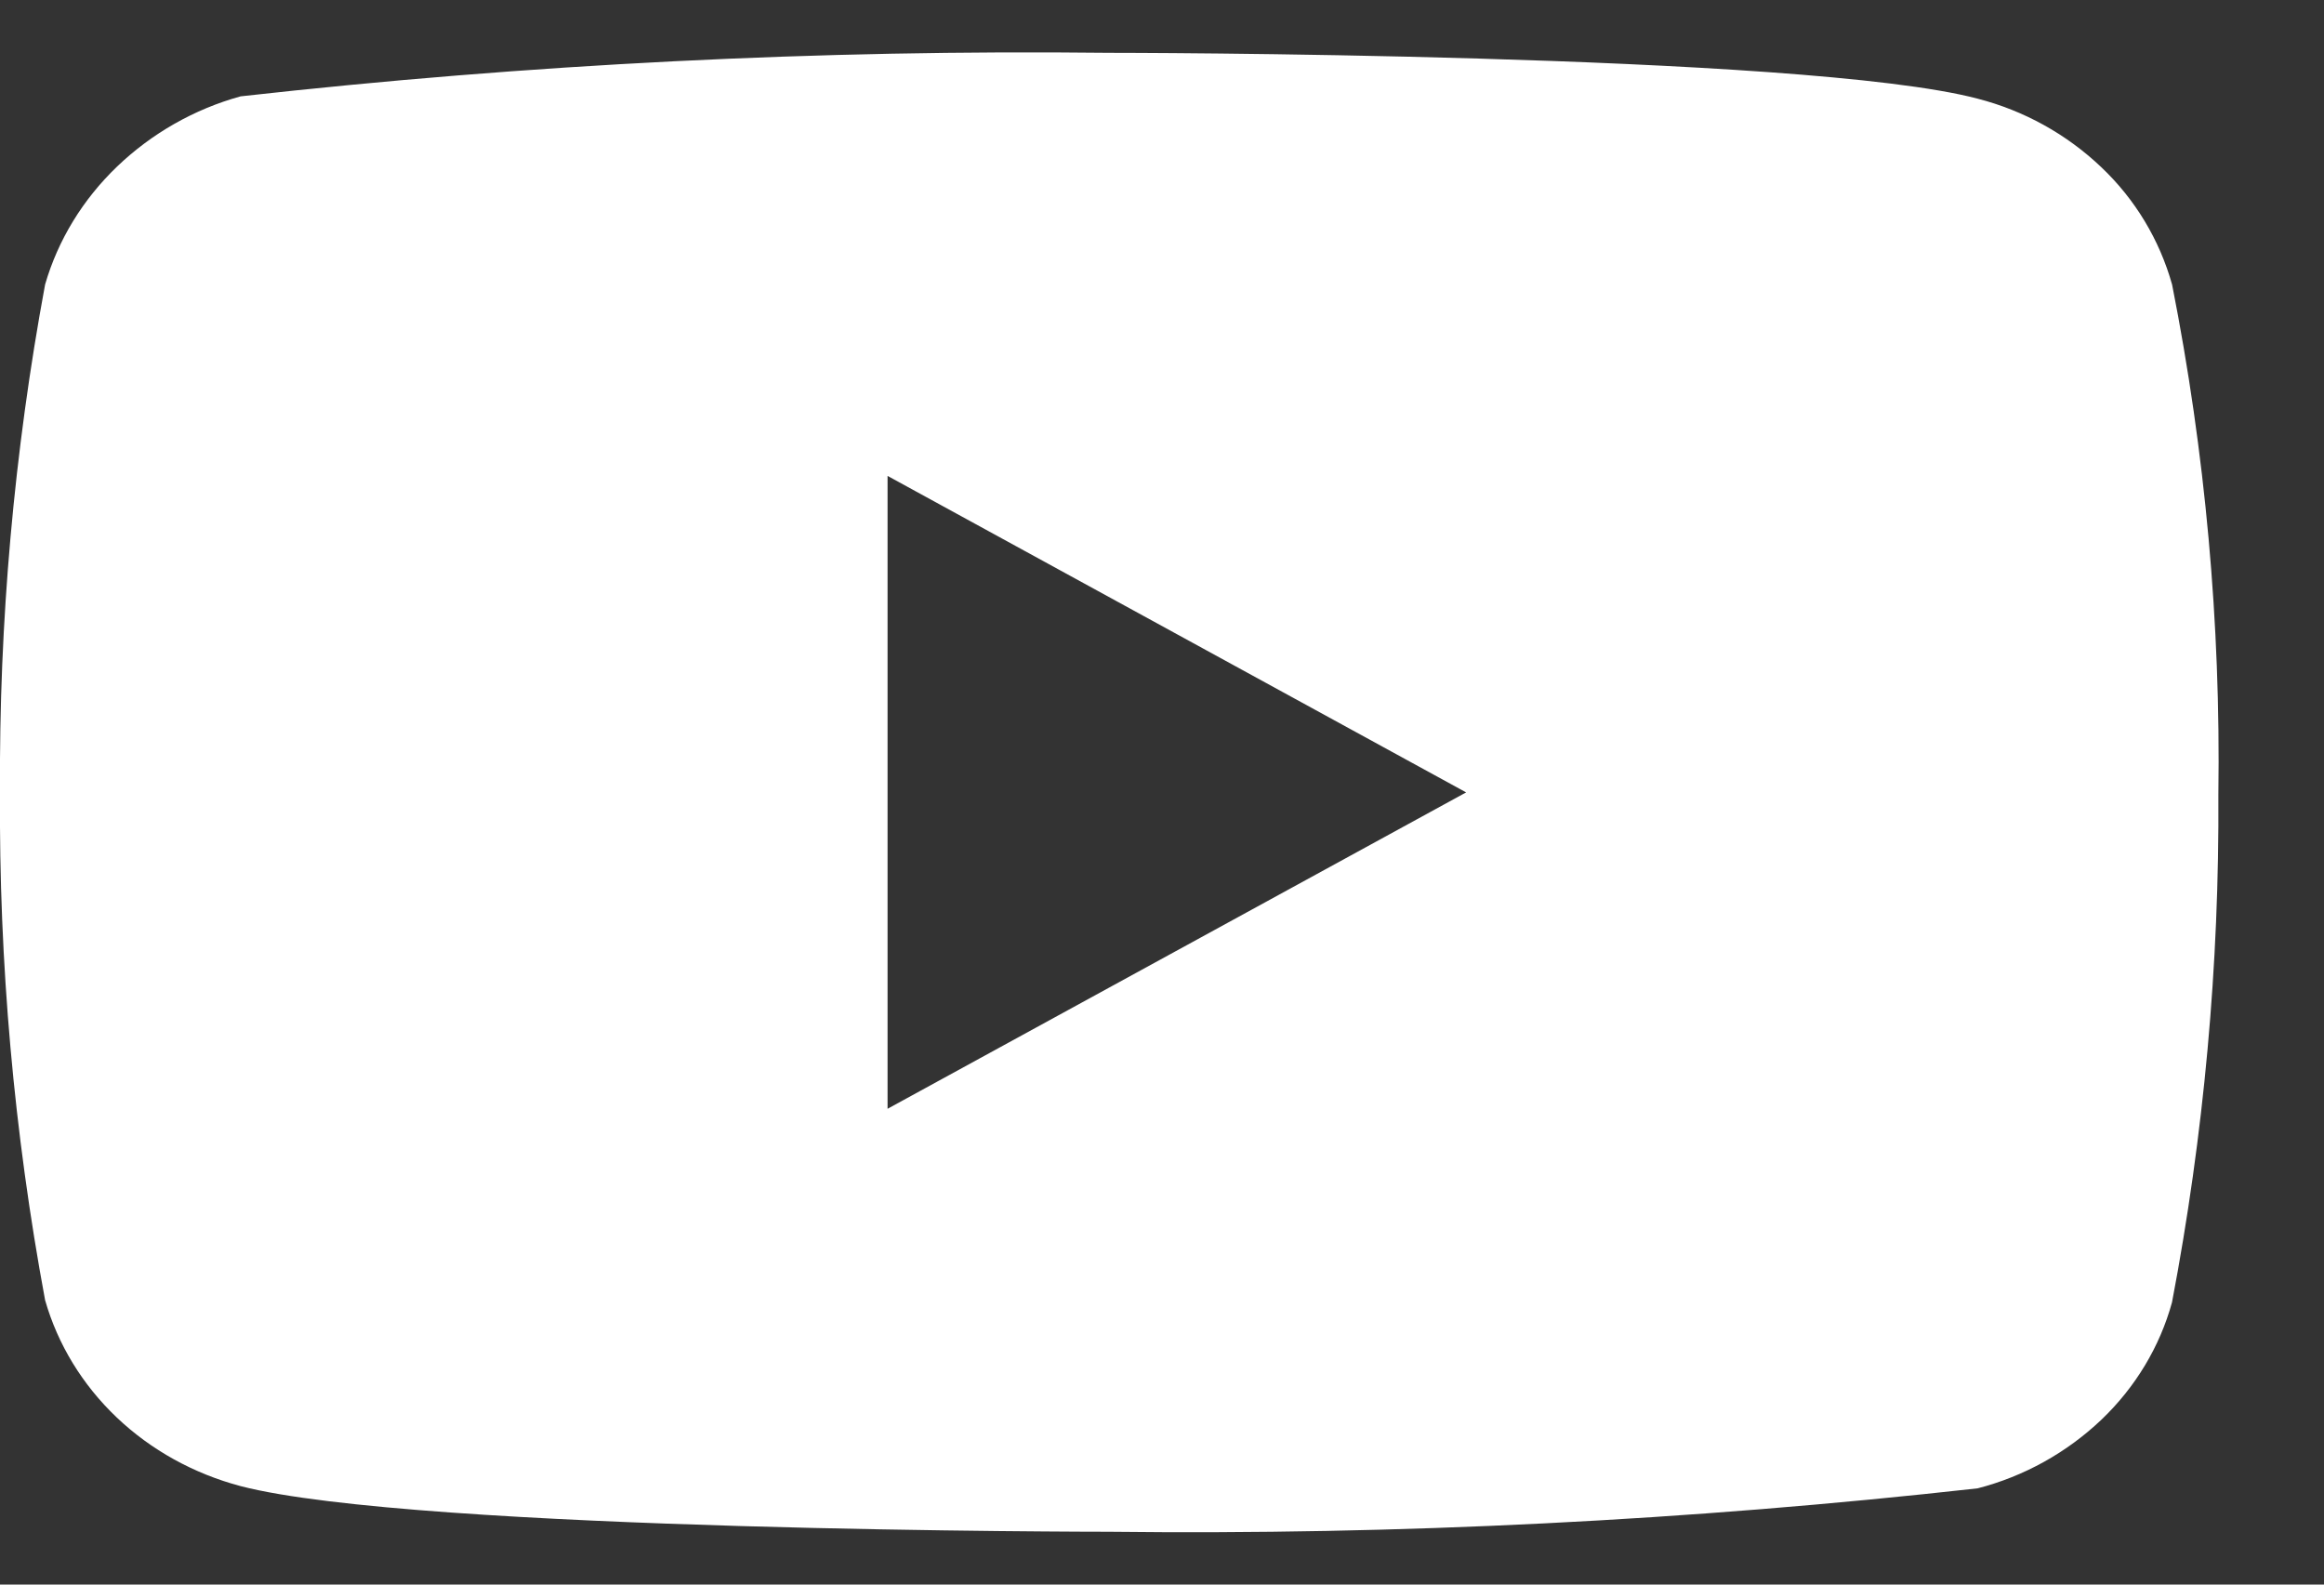 <svg width="22" height="15" viewBox="0 0 22 15" fill="none" xmlns="http://www.w3.org/2000/svg">
<rect x="0" y="0" width="22" height="15" fill="#333333" stroke="none"/>
<g clip-path="url(#clip0_2_14)">
<path fill-rule="evenodd" clip-rule="evenodd" d="M19.892 1.583C20.212 1.886 20.443 2.27 20.562 2.694C20.876 4.284 21.023 5.901 21 7.521C21.01 9.134 20.863 10.744 20.561 12.329C20.446 12.747 20.216 13.131 19.892 13.44C19.563 13.752 19.16 13.976 18.721 14.089C15.99 14.394 13.243 14.532 10.495 14.5C10.495 14.5 3.943 14.5 2.278 14.068C1.834 13.95 1.43 13.727 1.105 13.418C0.78 13.109 0.547 12.727 0.427 12.308C0.132 10.72 -0.011 9.111 -0 7.5C-0.01 5.888 0.133 4.278 0.427 2.693C0.549 2.272 0.784 1.888 1.108 1.577C1.437 1.262 1.839 1.033 2.278 0.912C5.006 0.607 7.75 0.469 10.495 0.5C10.495 0.5 17.078 0.5 18.721 0.934C19.16 1.047 19.563 1.27 19.892 1.583ZM8.402 4.505V10.496L13.879 7.501L8.402 4.505Z" fill="white"/>
</g>
<defs>
<clipPath id="clip0_2_14">
<rect width="22" height="15" fill="white"/>
</clipPath>
</defs>
</svg>
